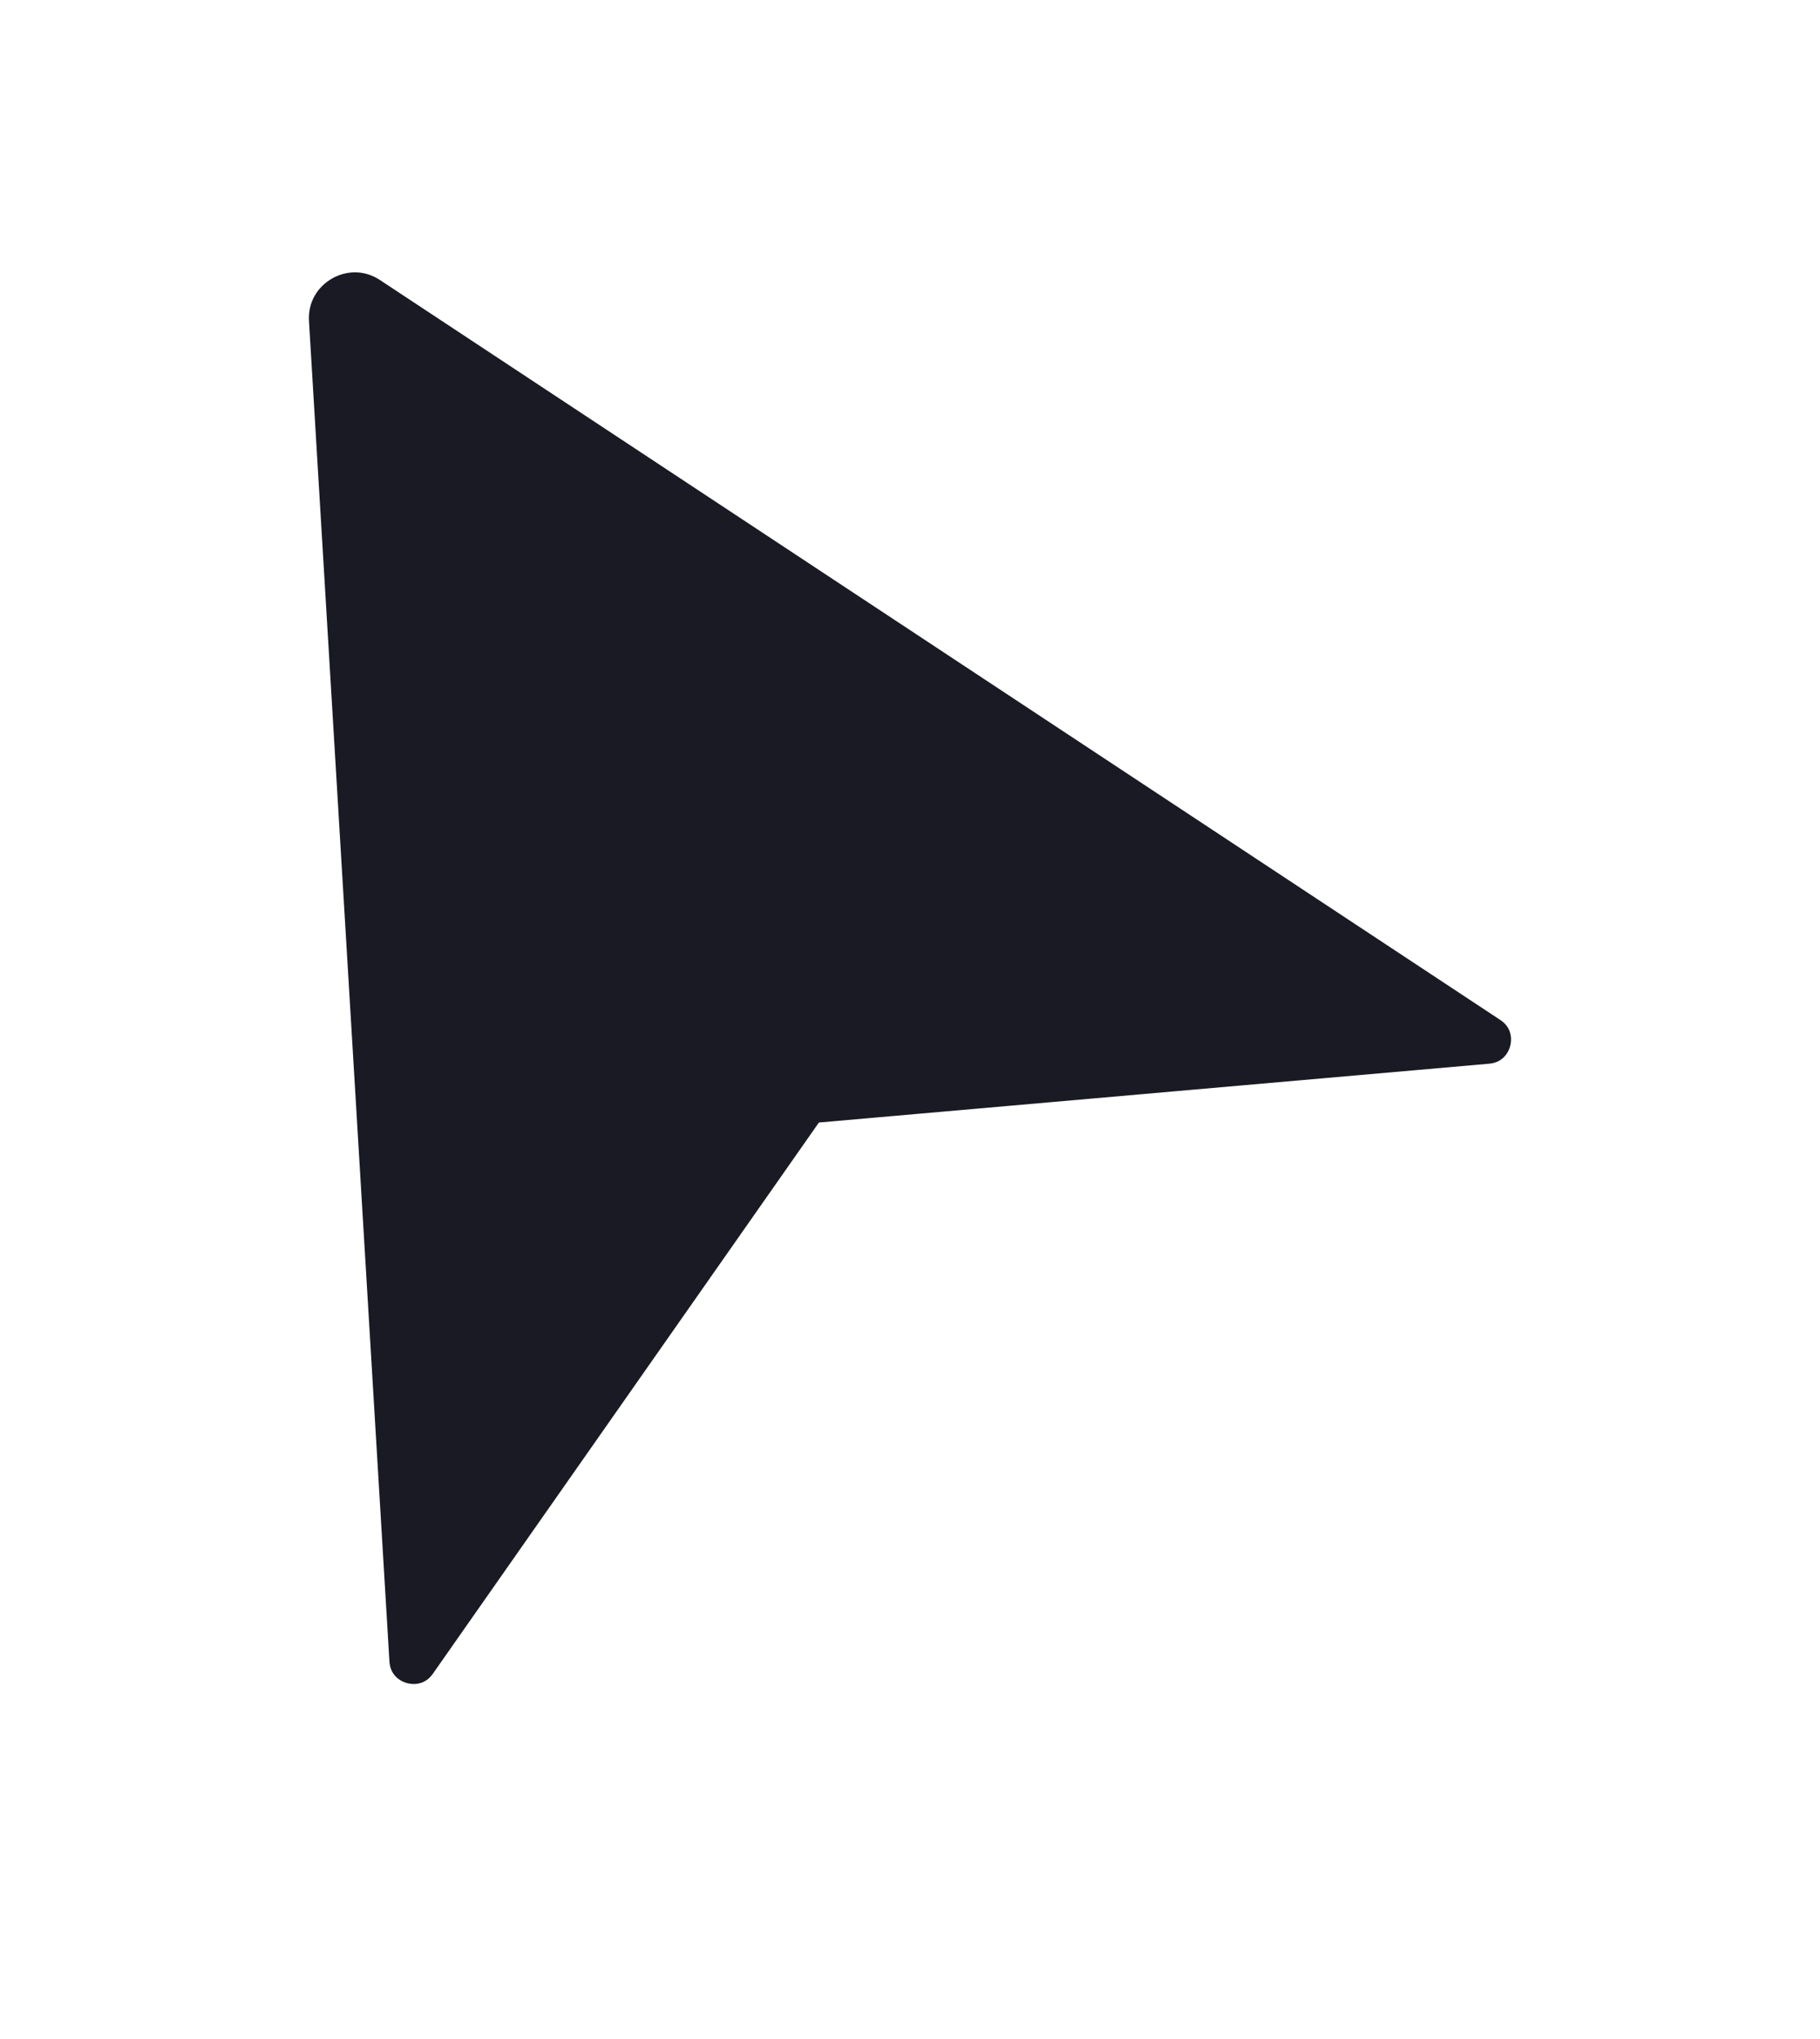 <svg width="50" height="56" viewBox="0 0 50 56" fill="none" xmlns="http://www.w3.org/2000/svg">
<g filter="url(#filter0_d_2149_657)">
<path d="M7.74 7.864C7.641 6.211 9.471 5.154 10.853 6.066L41.629 26.386C42.741 27.12 42.304 28.845 40.977 28.961L22.911 30.546L12.506 45.399C11.742 46.49 10.03 46.006 9.95 44.676L7.74 7.864Z" fill="#191A23"/>
<path d="M7.74 7.864C7.641 6.211 9.471 5.154 10.853 6.066L41.629 26.386C42.741 27.12 42.304 28.845 40.977 28.961L22.911 30.546L12.506 45.399C11.742 46.49 10.03 46.006 9.95 44.676L7.74 7.864Z" stroke="white" stroke-width="1.5"/>
</g>
<defs>
<filter id="filter0_d_2149_657" x="0" y="-4.88655e-05" width="50" height="55.748" filterUnits="userSpaceOnUse" color-interpolation-filters="sRGB">
<feFlood flood-opacity="0" result="BackgroundImageFix"/>
<feColorMatrix in="SourceAlpha" type="matrix" values="0 0 0 0 0 0 0 0 0 0 0 0 0 0 0 0 0 0 127 0" result="hardAlpha"/>
<feOffset dy="1"/>
<feGaussianBlur stdDeviation="1.55"/>
<feComposite in2="hardAlpha" operator="out"/>
<feColorMatrix type="matrix" values="0 0 0 0 0 0 0 0 0 0 0 0 0 0 0 0 0 0 0.25 0"/>
<feBlend mode="normal" in2="BackgroundImageFix" result="effect1_dropShadow_2149_657"/>
<feBlend mode="normal" in="SourceGraphic" in2="effect1_dropShadow_2149_657" result="shape"/>
</filter>
</defs>
</svg>
